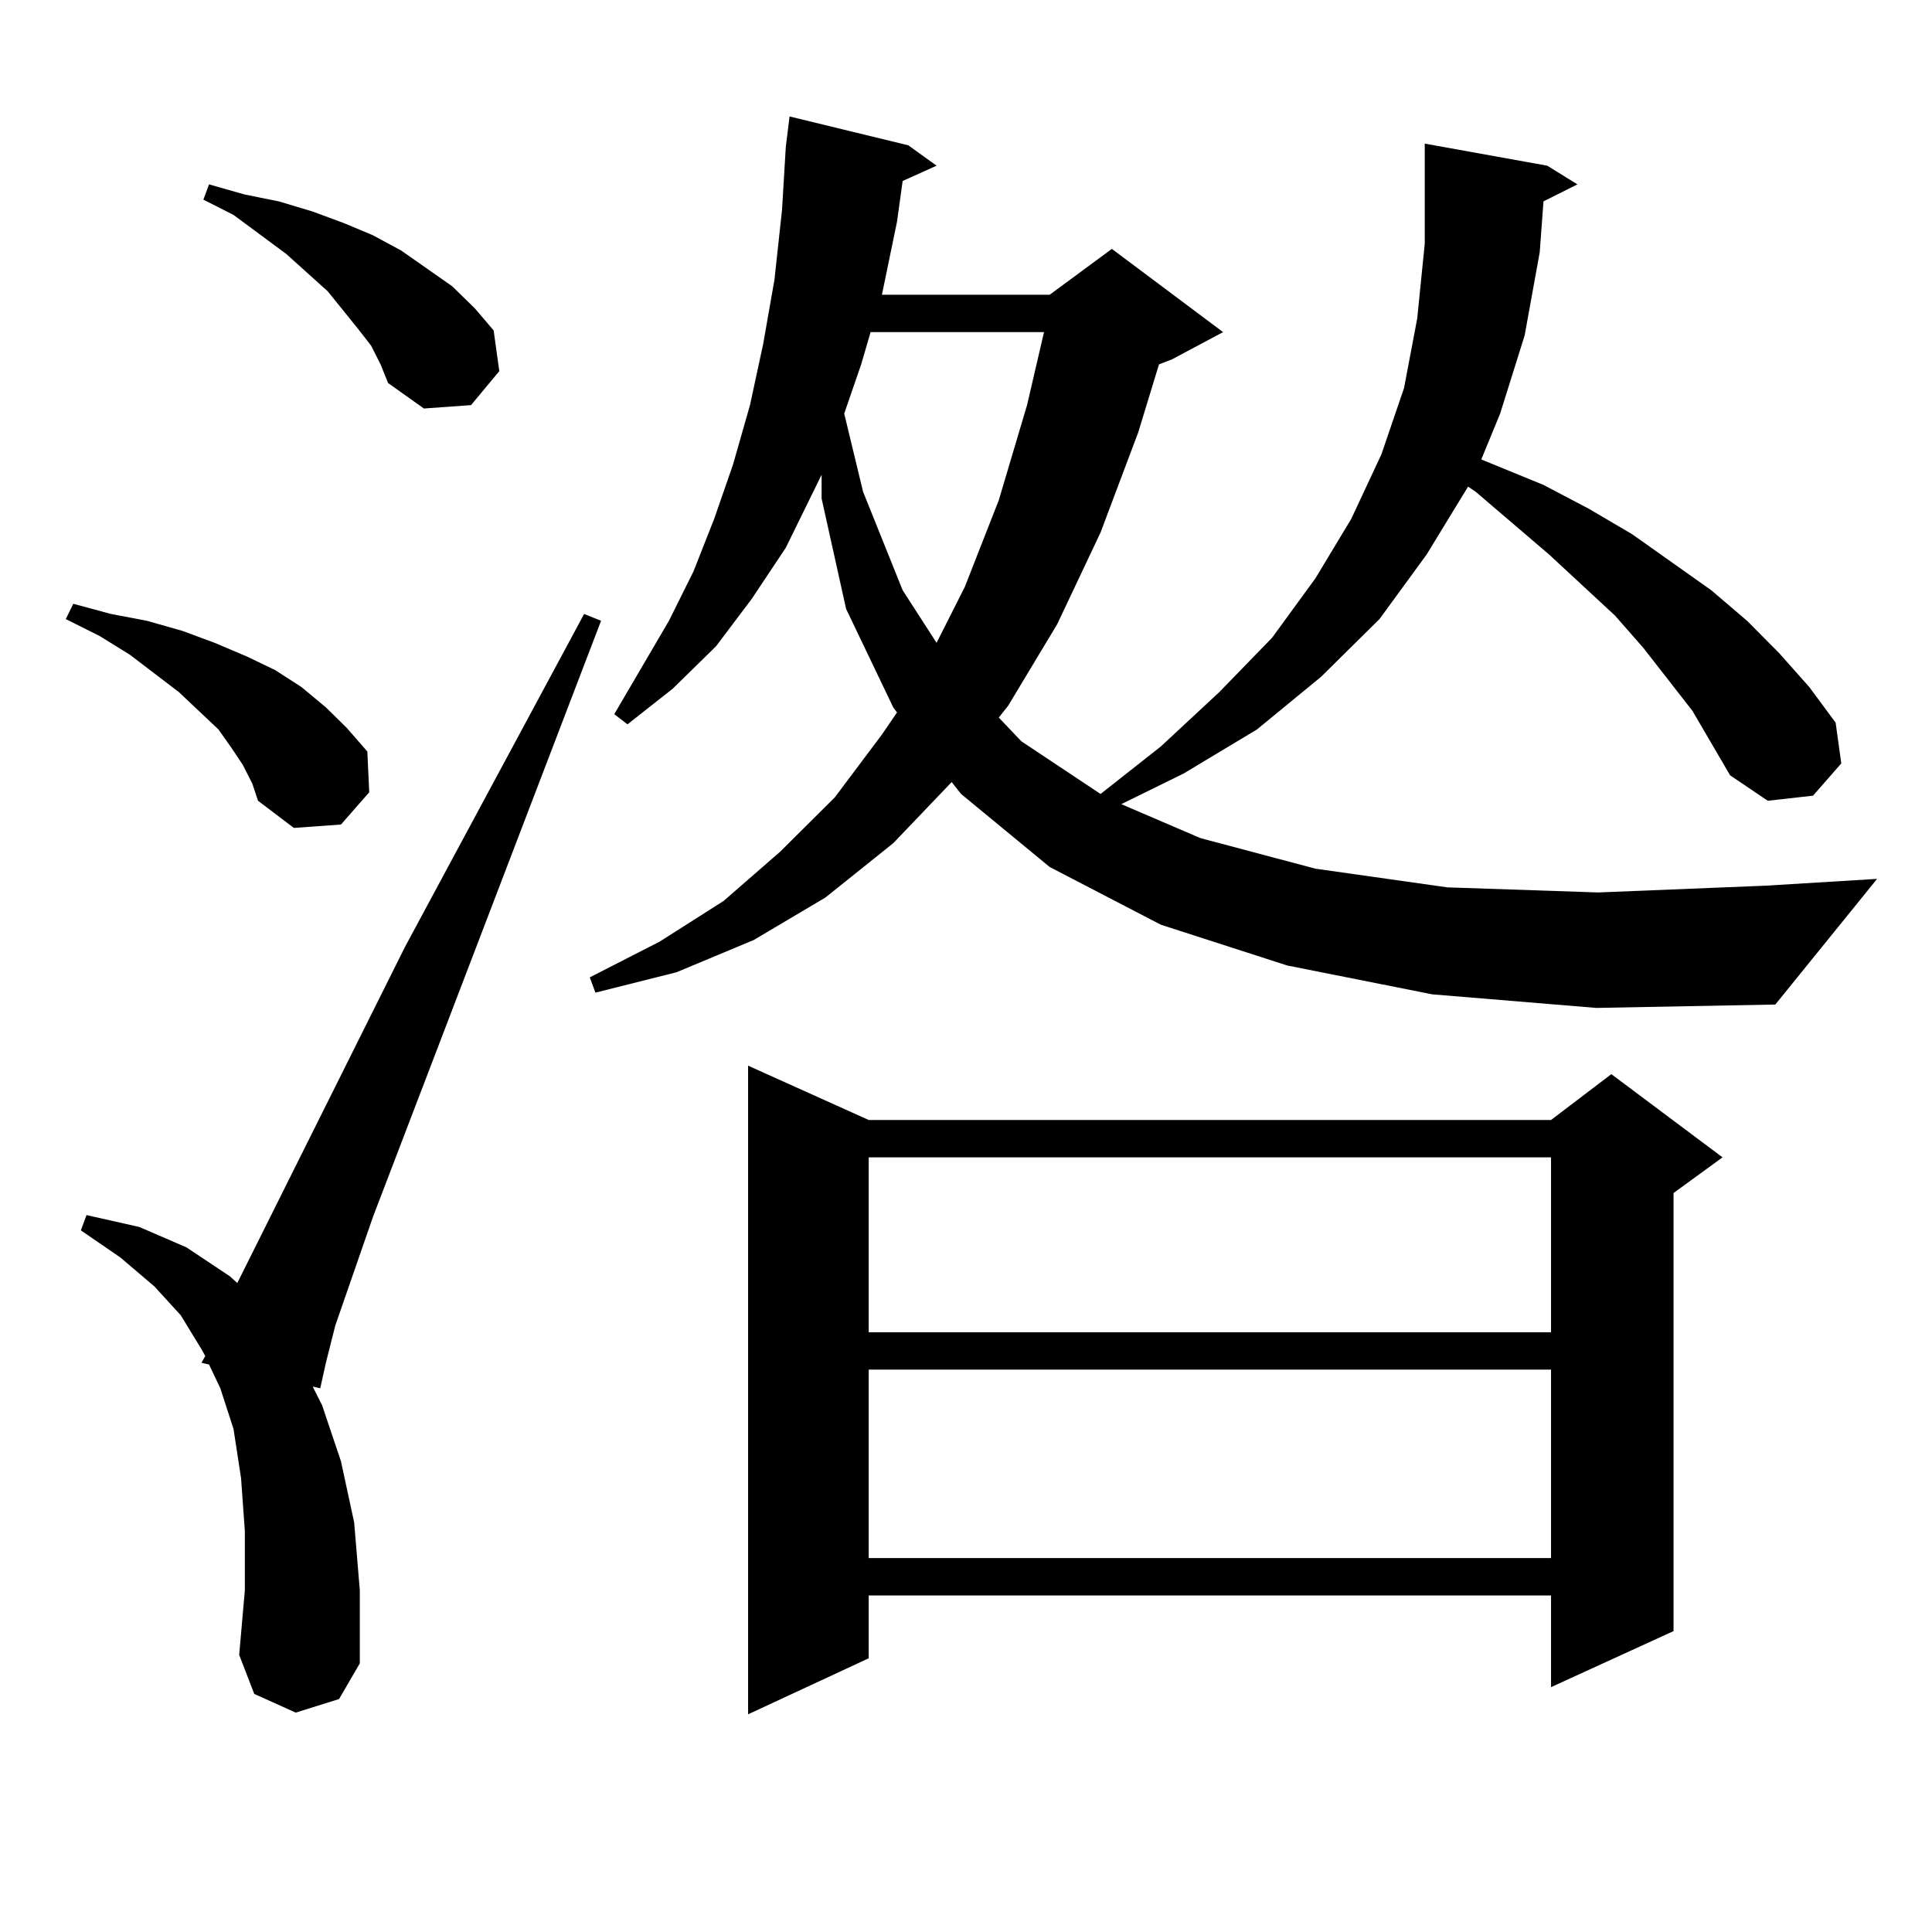 <?xml version="1.0" encoding="utf-8"?>
<!-- Generator: Adobe Illustrator 16.0.0, SVG Export Plug-In . SVG Version: 6.00 Build 0)  -->
<!DOCTYPE svg PUBLIC "-//W3C//DTD SVG 1.1//EN" "http://www.w3.org/Graphics/SVG/1.1/DTD/svg11.dtd">
<svg version="1.1" id="图层_1" xmlns="http://www.w3.org/2000/svg" xmlns:xlink="http://www.w3.org/1999/xlink" x="0px" y="0px"
	 width="1000px" height="1000px" viewBox="0 0 1000 1000" enable-background="new 0 0 1000 1000" xml:space="preserve">
<path d="M125.753,396.016l-5.854-8.789l-6.829-9.668l-20.487-19.336l-25.365-19.336l-15.609-9.668l-17.561-8.789l3.902-7.91
	l19.512,5.273l18.536,3.516l18.536,5.273l16.585,6.152l16.585,7.031l14.634,7.031l13.658,8.789l12.683,10.547l10.731,10.547
	l10.731,12.305l0.976,21.094l-14.634,16.699l-24.39,1.758l-18.536-14.063l-2.927-8.789L125.753,396.016z M153.069,886.445
	l-21.463-9.668l-7.805-20.215l2.927-33.398v-30.762l-1.951-27.246l-3.902-25.488l-6.829-21.094l-5.854-12.305l-3.902-0.879
	l1.951-3.516l-1.951-3.516l-10.731-17.578L79.9,665.84L62.34,650.898l-20.487-14.063l2.927-7.91l27.316,6.152l24.39,10.547
	l22.438,14.941l3.902,3.516l86.827-174.023l92.681-172.266l8.78,3.516L193.068,629.805l-19.512,56.25l-4.878,19.336l-2.927,13.184
	l-3.902-0.879l4.878,9.668l9.756,29.004l6.829,31.641l2.927,35.156v37.793l-10.731,18.457L153.069,886.445z M192.093,178.926
	l-6.829-8.789l-15.609-19.336l-21.463-19.336l-27.316-20.215l-15.609-7.91l2.927-7.91l18.536,5.273l17.561,3.516l17.561,5.273
	l16.585,6.152l14.634,6.152l14.634,7.91l26.341,18.457l11.707,11.426l9.756,11.426l2.927,21.094l-14.634,17.578l-24.39,1.758
	l-18.536-13.184l-3.902-9.668L192.093,178.926z M741.348,514.668l-75.12-14.941l-65.364-21.094l-57.56-29.883l-45.853-37.793
	l-4.878-6.152l-30.243,31.641l-35.121,28.125l-37.072,21.973l-39.999,16.699l-41.95,10.547l-2.927-7.91l36.097-18.457l33.17-21.094
	l29.268-25.488l28.292-28.125l24.39-32.52l7.805-11.426l-1.951-2.637l-24.39-50.977l-12.683-57.129v-12.305l-18.536,37.793
	l-17.561,26.367l-18.536,24.609l-22.438,21.973l-23.414,18.457l-6.829-5.273l28.292-48.34l12.683-25.488l10.731-27.246l9.756-28.125
	l8.78-30.762l6.829-31.641l5.854-33.398l3.902-36.035l1.951-32.52l1.951-15.82l61.462,14.941l14.634,10.547l-17.561,7.91
	l-2.927,21.094l-7.805,37.793h86.827l32.194-23.73l57.56,43.066l-26.341,14.063l-6.829,2.637l-10.731,35.156l-19.512,51.855
	l-22.438,47.461l-25.365,42.188l-4.878,6.152l11.707,12.305l40.975,27.246l31.219-24.609l30.243-28.125l27.316-28.125l22.438-30.762
	l18.536-30.762l15.609-33.398l11.707-34.277l6.829-36.035l3.902-38.672V74.336l63.413,11.426l15.609,9.668l-17.561,8.789
	l-1.951,26.367l-7.805,43.066l-12.683,40.43l-9.756,23.73l32.194,13.184l23.414,12.305l22.438,13.184l40.975,29.004l18.536,15.82
	l16.585,16.699l15.609,17.578l13.658,18.457l2.927,21.094l-14.634,16.699l-23.414,2.637l-19.512-13.184l-19.512-33.398
	l-25.365-32.52l-14.634-16.699l-34.146-31.641l-38.048-32.52l-3.902-2.637l-21.463,35.156l-24.39,33.398l-30.243,29.883
	l-33.17,27.246L612.57,400.41l-32.194,15.82l40.975,17.578l59.511,15.82l68.291,9.668l78.047,2.637l86.827-3.516l57.56-3.516
	l-52.682,65.039l-92.681,1.758L741.348,514.668z M449.647,579.707H802.81l31.219-23.73l57.56,43.066L866.223,617.5v226.758
	l-63.413,29.004v-47.461H449.647v32.52l-62.438,29.004V551.582L449.647,579.707z M450.623,171.895l-4.878,16.699l-8.78,25.488
	l9.756,40.43l20.487,50.977l17.561,27.246l14.634-29.004l17.561-44.824l14.634-49.219l8.78-37.793H450.623z M449.647,599.043v90.527
	H802.81v-90.527H449.647z M449.647,708.906v97.559H802.81v-97.559H449.647z"/>
</svg>
